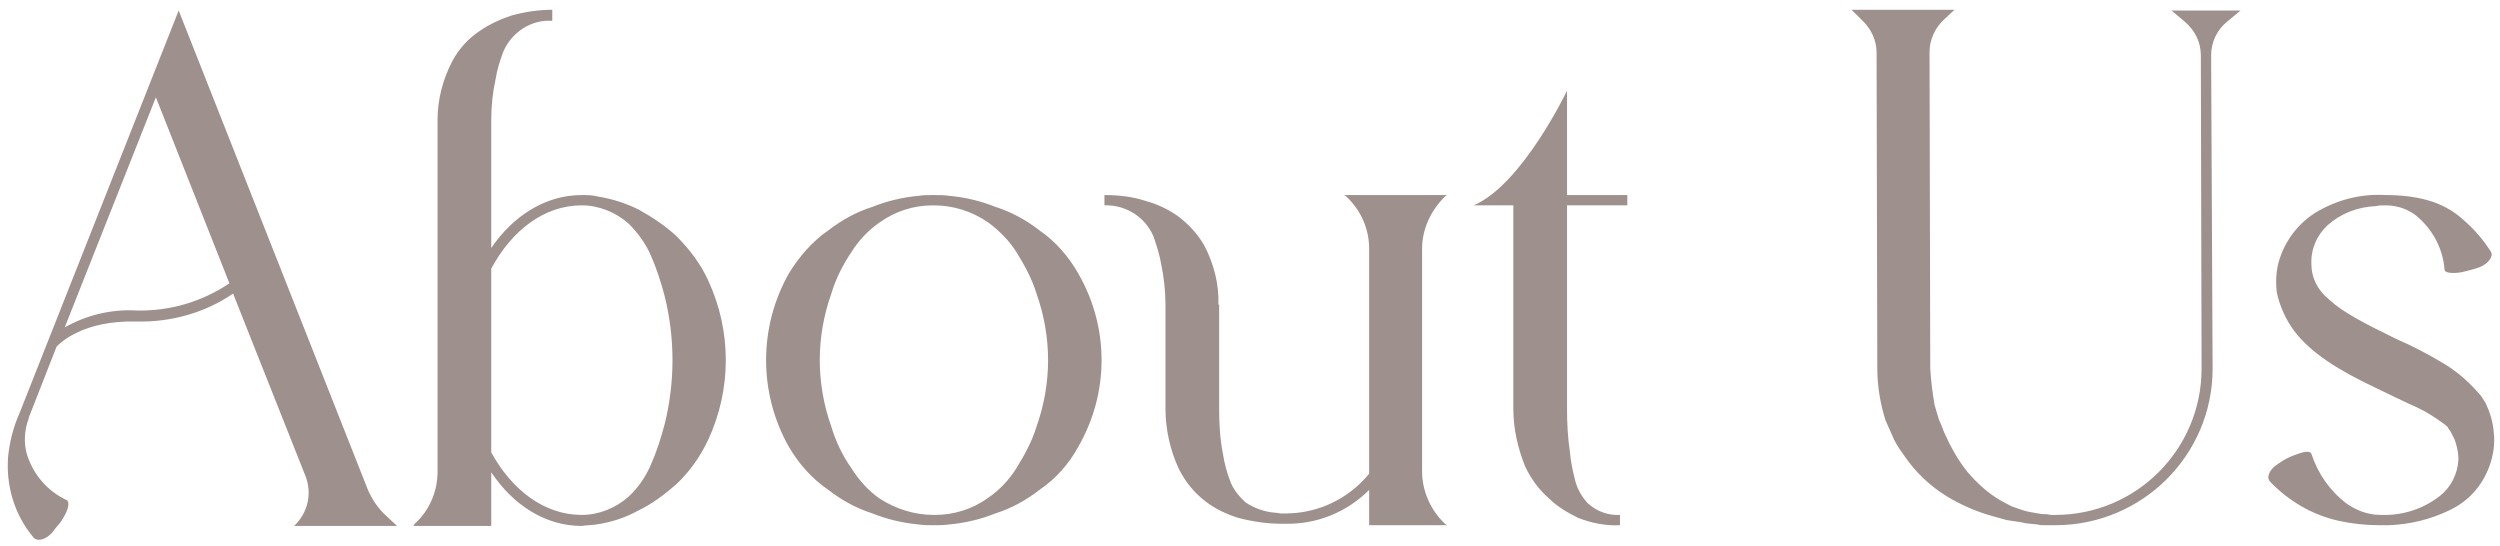 <svg width="238" height="52" viewBox="0 0 238 52" fill="none" xmlns="http://www.w3.org/2000/svg">
<path d="M36.75 49.09L37.8 50.07H28C29.33 48.81 29.75 46.92 29.05 45.24L22.19 27.95C19.53 29.77 16.31 30.68 13.02 30.61C7.91 30.47 5.74 32.64 5.39 32.99L2.73 39.78C2.73 39.85 2.73 39.85 2.73 39.85C2.31 40.97 2.24 42.23 2.59 43.35C3.22 45.24 4.55 46.78 6.37 47.62C6.65 47.83 6.51 48.53 6.02 49.3C5.95 49.44 5.88 49.51 5.81 49.65L5.53 50L5.46 50.07L5.18 50.42C5.11 50.49 5.04 50.63 4.97 50.7C4.34 51.4 3.5 51.61 3.15 51.12C1.4 49.02 0.56 46.29 0.77 43.49C0.91 42.09 1.26 40.69 1.82 39.43L17.01 1L35 46.57C35.42 47.55 35.98 48.39 36.75 49.09ZM13.02 29.56C16.17 29.63 19.25 28.72 21.84 26.97L14.84 9.26L6.16 31.17C8.26 29.98 10.64 29.42 13.02 29.56ZM67.416 26.69C69.656 31.52 69.656 37.05 67.416 41.88C66.646 43.49 65.666 44.89 64.406 46.08C63.286 47.06 62.096 47.97 60.766 48.6C59.506 49.3 58.176 49.72 56.776 49.93C56.286 50 55.796 50 55.376 50.07C51.946 50.07 48.866 48.11 46.766 44.96V50.07H39.346L39.486 49.86C40.886 48.6 41.656 46.78 41.656 44.89V11.43C41.656 9.47 42.146 7.58 43.056 5.83C43.686 4.64 44.596 3.66 45.646 2.96C46.556 2.33 47.606 1.84 48.656 1.49C49.916 1.14 51.246 0.93 52.576 0.93V1.98C50.546 1.84 48.656 3.1 47.886 4.99C47.606 5.76 47.326 6.6 47.186 7.51C46.906 8.77 46.766 10.1 46.766 11.43V23.61C48.866 20.53 51.946 18.57 55.376 18.57C55.866 18.57 56.426 18.57 56.916 18.71C58.246 18.92 59.576 19.34 60.836 19.97C62.096 20.67 63.356 21.51 64.406 22.49C65.666 23.75 66.716 25.15 67.416 26.69ZM63.286 40.34C64.266 36.35 64.266 32.22 63.286 28.23C62.936 26.9 62.516 25.57 61.956 24.31C61.466 23.19 60.766 22.21 59.856 21.3C58.596 20.18 56.986 19.55 55.376 19.55C51.806 19.55 48.726 21.93 46.766 25.57V43.07C48.726 46.64 51.806 49.02 55.376 49.02C56.986 49.02 58.596 48.39 59.856 47.27C60.766 46.43 61.466 45.38 61.956 44.26C62.516 43 62.936 41.67 63.286 40.34ZM102.664 26.06C105.604 31.17 105.604 37.4 102.664 42.51C101.754 44.19 100.494 45.59 98.954 46.64C97.694 47.62 96.294 48.39 94.754 48.88C93.354 49.44 91.884 49.79 90.344 49.93C89.854 50 89.434 50 88.944 50H88.874C88.384 50 87.894 50 87.474 49.93C85.934 49.79 84.464 49.44 83.064 48.88C81.524 48.39 80.124 47.62 78.864 46.64C77.324 45.59 76.064 44.19 75.084 42.51C72.214 37.4 72.214 31.17 75.084 26.06C76.064 24.45 77.324 22.98 78.864 21.93C80.124 20.95 81.524 20.18 83.064 19.69C84.464 19.13 85.934 18.78 87.474 18.64C87.894 18.57 88.384 18.57 88.874 18.57C89.364 18.57 89.854 18.57 90.344 18.64C91.884 18.78 93.354 19.13 94.754 19.69C96.294 20.18 97.694 20.95 98.954 21.93C100.494 22.98 101.754 24.45 102.664 26.06ZM98.674 40.62C100.144 36.49 100.144 32.08 98.674 27.95C98.254 26.55 97.554 25.29 96.784 24.03C96.084 22.91 95.104 21.93 94.054 21.16C92.514 20.11 90.764 19.55 88.874 19.55H88.804C86.984 19.55 85.234 20.11 83.764 21.16C82.644 21.93 81.734 22.91 81.034 24.03C80.194 25.29 79.564 26.55 79.144 27.95C77.674 32.08 77.674 36.49 79.144 40.62C79.564 42.02 80.194 43.35 81.034 44.54C81.734 45.66 82.644 46.71 83.764 47.48C85.304 48.46 87.054 49.02 88.874 49.02H88.944H89.014C90.834 49.02 92.584 48.46 94.054 47.41C95.174 46.64 96.084 45.66 96.784 44.54C97.554 43.28 98.254 42.02 98.674 40.62ZM135.383 44.89C135.383 46.78 136.223 48.6 137.553 49.86L137.763 50H130.343V46.64C128.243 48.74 125.373 49.93 122.363 49.86H121.943C120.613 49.86 119.213 49.65 117.883 49.3C116.763 48.95 115.713 48.46 114.803 47.76C113.683 46.92 112.843 45.87 112.213 44.61C111.373 42.79 110.953 40.83 110.953 38.87V29.07V29C110.953 27.74 110.813 26.41 110.533 25.08C110.393 24.24 110.113 23.4 109.833 22.56C109.063 20.67 107.173 19.48 105.143 19.55V18.57C106.473 18.57 107.803 18.71 109.063 19.13C110.113 19.41 111.163 19.9 112.073 20.53C113.123 21.3 114.033 22.28 114.663 23.4C115.573 25.15 116.063 27.11 115.993 29H116.063V38.87C116.063 40.27 116.133 41.74 116.413 43.14C116.553 44.05 116.763 44.89 117.113 45.8C117.393 46.57 117.953 47.27 118.583 47.83C119.423 48.39 120.403 48.74 121.383 48.81C121.593 48.81 121.803 48.88 121.943 48.88H122.363C125.513 48.88 128.383 47.48 130.343 45.1V23.68C130.343 21.79 129.573 20.04 128.173 18.71L127.963 18.57H137.763L137.553 18.71C136.223 20.04 135.383 21.79 135.383 23.68V44.89ZM154.921 19.55H149.181V38.94C149.181 40.27 149.251 41.67 149.461 43.07C149.531 43.98 149.741 44.89 149.951 45.73C150.161 46.57 150.581 47.27 151.141 47.9C151.981 48.67 153.101 49.09 154.221 49.02V50C152.821 50.07 151.491 49.79 150.231 49.3C149.251 48.81 148.271 48.25 147.501 47.48C146.521 46.64 145.751 45.59 145.191 44.4C144.491 42.65 144.071 40.83 144.071 38.94V19.55H140.291C144.911 17.59 149.181 8.63 149.181 8.63V18.57H154.921V19.55ZM206.72 1H213.3L212.04 2.05C211.06 2.82 210.5 4.01 210.5 5.27L210.64 35.09C210.64 43.35 203.92 50 195.66 50C195.66 50.14 195.66 50.07 195.66 50C195.31 50 194.96 50 194.61 50C194.4 50 194.19 50 193.98 49.93C193.42 49.86 192.86 49.86 192.44 49.72C191.95 49.65 191.46 49.58 191.04 49.51L189.78 49.16C188.24 48.74 186.77 48.11 185.37 47.27C183.76 46.29 182.36 44.96 181.31 43.42C180.96 42.93 180.61 42.44 180.33 41.88C180.05 41.25 179.77 40.62 179.49 39.99C179 38.38 178.72 36.77 178.72 35.09L178.65 4.99C178.65 3.8 178.09 2.68 177.25 1.91L176.27 0.93H186.07L185.09 1.84C184.18 2.68 183.69 3.8 183.69 4.99L183.76 35.09C183.83 36.28 183.97 37.4 184.18 38.59C184.32 39.08 184.46 39.5 184.6 39.99C184.81 40.41 184.95 40.83 185.09 41.18C185.72 42.58 186.42 43.84 187.33 44.96C188.24 46.01 189.22 46.92 190.41 47.62L191.46 48.18C191.81 48.32 192.23 48.46 192.65 48.6C193.14 48.74 193.63 48.81 194.05 48.88C194.33 48.95 194.61 48.95 194.82 48.95L195.24 49.02H195.45H195.59H195.66C195.66 48.95 195.66 48.95 195.66 49.02C203.36 49.02 209.59 42.79 209.59 35.09L209.52 5.27C209.52 4.01 208.96 2.89 207.98 2.05L206.72 1ZM237.407 41.18C237.547 42.3 237.337 43.42 236.987 44.4C236.287 46.29 234.957 47.76 233.137 48.6C231.387 49.44 229.427 49.93 227.397 50C227.187 50 226.907 50 226.627 50H226.557C225.227 50 223.897 49.86 222.637 49.58C220.117 49.02 217.877 47.69 216.127 45.87C215.707 45.45 216.057 44.68 216.827 44.19C217.317 43.84 217.807 43.56 218.367 43.35C219.277 43 219.907 42.86 220.047 43.21C220.677 45.1 221.797 46.71 223.337 47.9C224.317 48.6 225.437 49.02 226.627 49.02H226.697C228.727 49.09 230.687 48.46 232.297 47.2C233.347 46.36 233.977 45.1 234.047 43.7C234.047 43.14 233.907 42.51 233.697 41.88C233.557 41.6 233.417 41.32 233.277 41.04C233.137 40.9 233.067 40.76 232.997 40.62C232.857 40.55 232.787 40.41 232.647 40.34C231.877 39.78 231.037 39.22 230.127 38.8C228.867 38.24 227.607 37.61 225.997 36.84C222.777 35.3 220.047 33.69 218.367 31.45C217.597 30.4 217.037 29.14 216.757 27.88C216.617 26.76 216.687 25.64 217.037 24.59C217.667 22.7 218.927 21.16 220.537 20.18C222.567 18.99 224.807 18.43 227.117 18.57C228.517 18.57 229.847 18.71 231.107 19.06C232.367 19.41 233.557 20.04 234.537 20.95C235.517 21.79 236.427 22.84 237.127 23.96C237.407 24.38 236.917 25.08 236.077 25.43C235.517 25.64 234.887 25.78 234.327 25.92C233.417 26.06 232.717 25.99 232.717 25.64C232.577 23.75 231.667 22 230.267 20.74C229.427 19.97 228.307 19.55 227.117 19.55C226.767 19.55 226.487 19.55 226.207 19.62C224.457 19.69 222.847 20.32 221.587 21.44C220.537 22.42 219.977 23.75 220.047 25.15C220.047 26.48 220.677 27.67 221.727 28.51C222.987 29.7 225.017 30.75 228.167 32.29C229.637 32.92 231.107 33.69 232.507 34.53C233.837 35.3 234.957 36.28 235.937 37.4C236.217 37.68 236.427 38.03 236.637 38.38C237.057 39.29 237.337 40.2 237.407 41.18Z" fill="#9D908D"/>
</svg>
